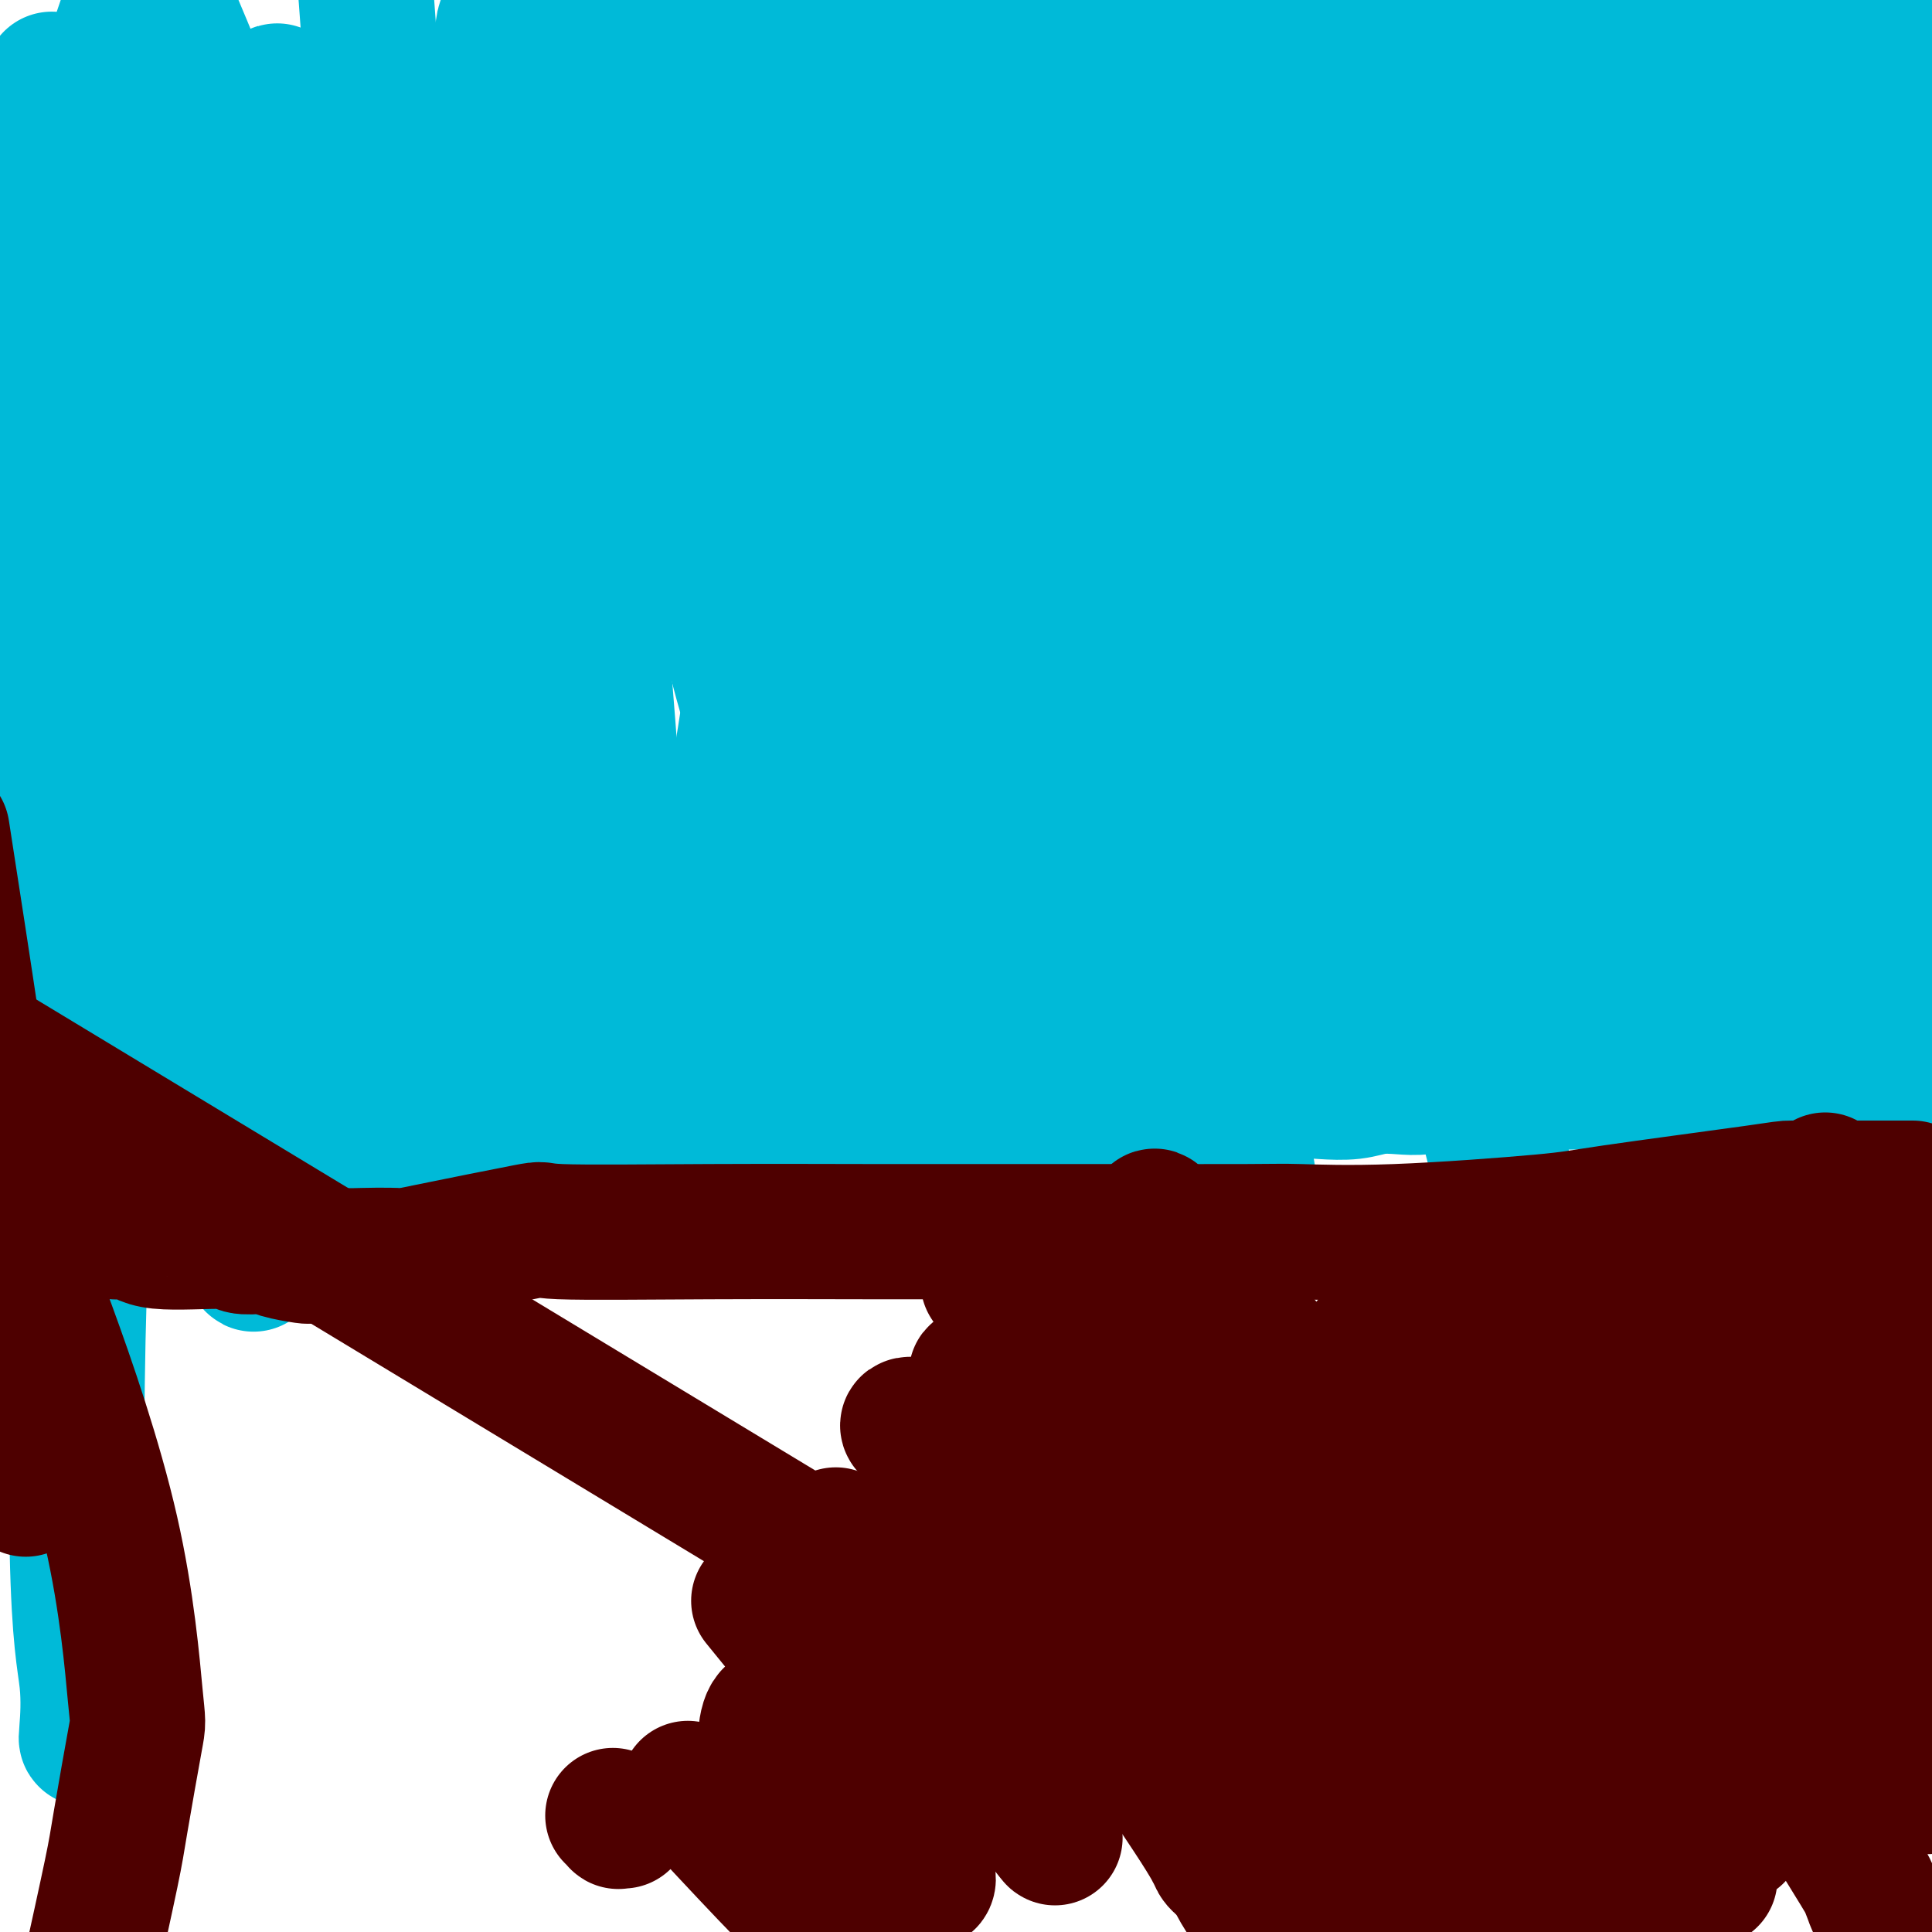 <svg viewBox='0 0 400 400' version='1.1' xmlns='http://www.w3.org/2000/svg' xmlns:xlink='http://www.w3.org/1999/xlink'><g fill='none' stroke='#4E0000' stroke-width='6' stroke-linecap='round' stroke-linejoin='round'><path d='M407,221c-0.408,0.000 -0.817,0.000 -1,0c-0.183,-0.000 -0.142,-0.000 0,0c0.142,0.000 0.385,0.001 0,0c-0.385,-0.001 -1.398,-0.004 -2,0c-0.602,0.004 -0.793,0.014 -1,0c-0.207,-0.014 -0.430,-0.053 -1,0c-0.570,0.053 -1.487,0.196 -2,0c-0.513,-0.196 -0.623,-0.733 -1,-1c-0.377,-0.267 -1.021,-0.264 -2,0c-0.979,0.264 -2.293,0.788 -3,1c-0.707,0.212 -0.807,0.113 -1,0c-0.193,-0.113 -0.478,-0.241 -1,0c-0.522,0.241 -1.279,0.849 -2,1c-0.721,0.151 -1.404,-0.155 -2,0c-0.596,0.155 -1.103,0.773 -2,1c-0.897,0.227 -2.185,0.065 -3,0c-0.815,-0.065 -1.159,-0.033 -2,0c-0.841,0.033 -2.180,0.065 -3,0c-0.820,-0.065 -1.123,-0.228 -2,0c-0.877,0.228 -2.329,0.846 -3,1c-0.671,0.154 -0.562,-0.155 -1,0c-0.438,0.155 -1.423,0.774 -2,1c-0.577,0.226 -0.747,0.061 -1,0c-0.253,-0.061 -0.588,-0.016 -1,0c-0.412,0.016 -0.899,0.004 -1,0c-0.101,-0.004 0.184,-0.000 0,0c-0.184,0.000 -0.836,-0.003 -1,0c-0.164,0.003 0.160,0.012 0,0c-0.160,-0.012 -0.806,-0.044 -1,0c-0.194,0.044 0.063,0.166 0,0c-0.063,-0.166 -0.447,-0.619 -1,-1c-0.553,-0.381 -1.277,-0.691 -2,-1'/><path d='M362,223c-7.076,0.311 -2.266,0.087 -1,0c1.266,-0.087 -1.012,-0.038 -2,0c-0.988,0.038 -0.688,0.067 -1,0c-0.312,-0.067 -1.237,-0.228 -2,0c-0.763,0.228 -1.363,0.845 -2,1c-0.637,0.155 -1.312,-0.151 -2,0c-0.688,0.151 -1.390,0.758 -2,1c-0.610,0.242 -1.129,0.117 -2,0c-0.871,-0.117 -2.094,-0.228 -3,0c-0.906,0.228 -1.495,0.793 -2,1c-0.505,0.207 -0.926,0.055 -1,0c-0.074,-0.055 0.200,-0.014 0,0c-0.200,0.014 -0.875,0.001 -1,0c-0.125,-0.001 0.300,0.011 1,0c0.700,-0.011 1.676,-0.045 2,0c0.324,0.045 -0.004,0.171 1,0c1.004,-0.171 3.340,-0.637 5,-1c1.660,-0.363 2.643,-0.622 4,-1c1.357,-0.378 3.089,-0.875 5,-1c1.911,-0.125 4.001,0.122 6,0c1.999,-0.122 3.907,-0.614 6,-1c2.093,-0.386 4.373,-0.667 6,-1c1.627,-0.333 2.603,-0.720 5,-1c2.397,-0.280 6.217,-0.453 9,-1c2.783,-0.547 4.529,-1.466 6,-2c1.471,-0.534 2.665,-0.682 4,-1c1.335,-0.318 2.810,-0.805 4,-1c1.190,-0.195 2.095,-0.097 3,0'/><path d='M408,215c10.439,-1.705 3.537,-0.468 1,0c-2.537,0.468 -0.710,0.169 0,0c0.710,-0.169 0.301,-0.206 0,0c-0.301,0.206 -0.495,0.655 -1,1c-0.505,0.345 -1.321,0.587 -2,1c-0.679,0.413 -1.221,0.996 -3,2c-1.779,1.004 -4.794,2.430 -6,3c-1.206,0.570 -0.603,0.285 0,0'/></g>
<g fill='none' stroke='#00BAD8' stroke-width='28' stroke-linecap='round' stroke-linejoin='round'><path d='M394,218c-0.030,0.225 -0.060,0.450 0,1c0.060,0.550 0.208,1.424 0,2c-0.208,0.576 -0.774,0.853 -1,1c-0.226,0.147 -0.112,0.165 0,1c0.112,0.835 0.222,2.486 0,3c-0.222,0.514 -0.778,-0.111 -1,0c-0.222,0.111 -0.112,0.958 0,1c0.112,0.042 0.226,-0.721 0,-1c-0.226,-0.279 -0.793,-0.075 -1,0c-0.207,0.075 -0.056,0.020 0,0c0.056,-0.020 0.016,-0.006 0,0c-0.016,0.006 -0.008,0.003 0,0'/><path d='M401,217c0.484,0.062 0.968,0.123 1,0c0.032,-0.123 -0.387,-0.432 -1,0c-0.613,0.432 -1.420,1.603 -2,2c-0.580,0.397 -0.932,0.019 -1,0c-0.068,-0.019 0.147,0.321 0,1c-0.147,0.679 -0.657,1.699 -1,2c-0.343,0.301 -0.519,-0.115 -1,0c-0.481,0.115 -1.268,0.763 -2,1c-0.732,0.237 -1.409,0.064 -2,0c-0.591,-0.064 -1.097,-0.017 -2,0c-0.903,0.017 -2.205,0.005 -3,0c-0.795,-0.005 -1.084,-0.001 -2,0c-0.916,0.001 -2.460,0.000 -4,0c-1.540,-0.000 -3.077,0.000 -4,0c-0.923,-0.000 -1.234,-0.001 -2,0c-0.766,0.001 -1.989,0.004 -3,0c-1.011,-0.004 -1.810,-0.015 -3,0c-1.190,0.015 -2.772,0.057 -4,0c-1.228,-0.057 -2.103,-0.211 -3,0c-0.897,0.211 -1.817,0.789 -3,1c-1.183,0.211 -2.628,0.057 -4,0c-1.372,-0.057 -2.670,-0.015 -4,0c-1.330,0.015 -2.690,0.004 -4,0c-1.310,-0.004 -2.569,-0.001 -4,0c-1.431,0.001 -3.032,0.000 -5,0c-1.968,-0.000 -4.301,-0.000 -6,0c-1.699,0.000 -2.765,0.000 -4,0c-1.235,-0.000 -2.640,-0.000 -4,0c-1.360,0.000 -2.674,0.000 -4,0c-1.326,-0.000 -2.663,-0.000 -4,0'/><path d='M316,224c-13.012,0.150 -6.541,0.026 -5,0c1.541,-0.026 -1.847,0.044 -4,0c-2.153,-0.044 -3.070,-0.204 -5,0c-1.930,0.204 -4.872,0.773 -7,1c-2.128,0.227 -3.440,0.112 -5,0c-1.560,-0.112 -3.367,-0.222 -5,0c-1.633,0.222 -3.093,0.777 -5,1c-1.907,0.223 -4.263,0.115 -6,0c-1.737,-0.115 -2.857,-0.237 -5,0c-2.143,0.237 -5.311,0.833 -7,1c-1.689,0.167 -1.901,-0.095 -3,0c-1.099,0.095 -3.084,0.546 -5,1c-1.916,0.454 -3.761,0.909 -6,1c-2.239,0.091 -4.872,-0.183 -7,0c-2.128,0.183 -3.753,0.824 -7,1c-3.247,0.176 -8.118,-0.112 -10,0c-1.882,0.112 -0.774,0.626 -3,1c-2.226,0.374 -7.784,0.609 -11,1c-3.216,0.391 -4.089,0.940 -6,1c-1.911,0.060 -4.861,-0.368 -7,0c-2.139,0.368 -3.468,1.534 -4,2c-0.532,0.466 -0.266,0.233 0,0'/><path d='M209,221c-0.311,0.003 -0.622,0.007 -1,0c-0.378,-0.007 -0.822,-0.024 -1,0c-0.178,0.024 -0.089,0.090 0,0c0.089,-0.090 0.178,-0.335 -1,0c-1.178,0.335 -3.624,1.251 -5,2c-1.376,0.749 -1.684,1.332 -5,2c-3.316,0.668 -9.642,1.422 -13,2c-3.358,0.578 -3.747,0.981 -8,2c-4.253,1.019 -12.368,2.654 -20,4c-7.632,1.346 -14.781,2.402 -18,3c-3.219,0.598 -2.509,0.738 -6,1c-3.491,0.262 -11.183,0.644 -15,1c-3.817,0.356 -3.759,0.684 -7,1c-3.241,0.316 -9.783,0.621 -13,1c-3.217,0.379 -3.111,0.834 -5,1c-1.889,0.166 -5.775,0.045 -9,0c-3.225,-0.045 -5.789,-0.012 -7,0c-1.211,0.012 -1.067,0.003 -2,0c-0.933,-0.003 -2.942,-0.001 -4,0c-1.058,0.001 -1.166,-0.001 -2,0c-0.834,0.001 -2.394,0.004 -3,0c-0.606,-0.004 -0.256,-0.015 0,0c0.256,0.015 0.419,0.056 0,0c-0.419,-0.056 -1.421,-0.207 -2,0c-0.579,0.207 -0.737,0.774 -2,1c-1.263,0.226 -3.632,0.113 -6,0'/><path d='M54,242c-12.654,0.708 -5.788,-0.020 -4,0c1.788,0.020 -1.500,0.790 -3,1c-1.500,0.210 -1.210,-0.140 -1,0c0.210,0.140 0.340,0.769 0,1c-0.340,0.231 -1.149,0.063 -2,0c-0.851,-0.063 -1.745,-0.023 -2,0c-0.255,0.023 0.129,0.027 0,0c-0.129,-0.027 -0.770,-0.086 -1,0c-0.230,0.086 -0.050,0.317 0,0c0.050,-0.317 -0.031,-1.183 0,-1c0.031,0.183 0.172,1.414 -2,-1c-2.172,-2.414 -6.659,-8.472 -9,-11c-2.341,-2.528 -2.537,-1.527 -5,-6c-2.463,-4.473 -7.195,-14.421 -10,-20c-2.805,-5.579 -3.684,-6.790 -4,-7c-0.316,-0.210 -0.071,0.581 0,0c0.071,-0.581 -0.034,-2.536 0,-3c0.034,-0.464 0.205,0.561 0,0c-0.205,-0.561 -0.786,-2.708 -1,-5c-0.214,-2.292 -0.061,-4.727 0,-6c0.061,-1.273 0.030,-1.382 0,-2c-0.030,-0.618 -0.061,-1.743 0,-2c0.061,-0.257 0.212,0.354 0,-1c-0.212,-1.354 -0.788,-4.672 -1,-7c-0.212,-2.328 -0.061,-3.665 0,-5c0.061,-1.335 0.030,-2.667 0,-4'/><path d='M9,163c-0.369,-5.643 -0.292,-2.250 0,-1c0.292,1.250 0.798,0.357 1,0c0.202,-0.357 0.101,-0.179 0,0'/><path d='M16,309c1.689,9.047 3.378,18.095 4,27c0.622,8.905 0.177,17.668 0,21c-0.177,3.332 -0.086,1.232 0,1c0.086,-0.232 0.169,1.403 0,2c-0.169,0.597 -0.589,0.158 -1,0c-0.411,-0.158 -0.814,-0.033 -1,0c-0.186,0.033 -0.157,-0.025 0,-2c0.157,-1.975 0.441,-5.867 0,-10c-0.441,-4.133 -1.609,-8.508 -2,-27c-0.391,-18.492 -0.007,-51.101 1,-67c1.007,-15.899 2.637,-15.089 4,-23c1.363,-7.911 2.460,-24.545 3,-31c0.540,-6.455 0.523,-2.731 1,-5c0.477,-2.269 1.448,-10.531 2,-15c0.552,-4.469 0.684,-5.145 1,-7c0.316,-1.855 0.817,-4.889 1,-6c0.183,-1.111 0.049,-0.299 0,0c-0.049,0.299 -0.014,0.085 0,0c0.014,-0.085 0.007,-0.043 0,0'/><path d='M2,143c-0.311,2.622 -0.622,5.244 0,0c0.622,-5.244 2.178,-18.356 3,-34c0.822,-15.644 0.911,-33.822 1,-52'/><path d='M24,86c-0.588,-0.843 -1.176,-1.686 -3,-10c-1.824,-8.314 -4.885,-24.099 -6,-31c-1.115,-6.901 -0.285,-4.916 0,-5c0.285,-0.084 0.023,-2.235 0,-4c-0.023,-1.765 0.191,-3.145 1,-5c0.809,-1.855 2.211,-4.187 3,-5c0.789,-0.813 0.964,-0.108 1,0c0.036,0.108 -0.068,-0.380 0,-1c0.068,-0.620 0.307,-1.372 0,-1c-0.307,0.372 -1.160,1.869 0,-2c1.160,-3.869 4.331,-13.106 6,-18c1.669,-4.894 1.834,-5.447 2,-6'/><path d='M29,0c-0.017,-0.800 -0.034,-1.600 0,0c0.034,1.600 0.120,5.599 0,9c-0.120,3.401 -0.445,6.206 0,15c0.445,8.794 1.660,23.579 4,42c2.340,18.421 5.804,40.477 8,51c2.196,10.523 3.126,9.514 5,19c1.874,9.486 4.694,29.469 6,39c1.306,9.531 1.097,8.610 1,10c-0.097,1.390 -0.084,5.089 0,7c0.084,1.911 0.237,2.033 0,2c-0.237,-0.033 -0.866,-0.221 -1,0c-0.134,0.221 0.226,0.851 0,0c-0.226,-0.851 -1.036,-3.184 -1,-3c0.036,0.184 0.920,2.883 -2,-9c-2.920,-11.883 -9.645,-38.349 -15,-60c-5.355,-21.651 -9.341,-38.487 -11,-47c-1.659,-8.513 -0.991,-8.704 -2,-14c-1.009,-5.296 -3.696,-15.695 -5,-20c-1.304,-4.305 -1.225,-2.514 -2,-6c-0.775,-3.486 -2.404,-12.250 -3,-16c-0.596,-3.750 -0.159,-2.487 0,-2c0.159,0.487 0.042,0.199 0,0c-0.042,-0.199 -0.008,-0.309 0,0c0.008,0.309 -0.010,1.035 0,2c0.010,0.965 0.049,2.167 0,2c-0.049,-0.167 -0.185,-1.705 1,11c1.185,12.705 3.691,39.652 5,56c1.309,16.348 1.423,22.096 3,37c1.577,14.904 4.619,38.964 6,51c1.381,12.036 1.103,12.048 1,16c-0.103,3.952 -0.029,11.843 0,15c0.029,3.157 0.015,1.578 0,0'/><path d='M27,207c2.476,29.072 0.667,7.750 0,0c-0.667,-7.750 -0.193,-1.930 0,0c0.193,1.930 0.104,-0.029 0,-2c-0.104,-1.971 -0.223,-3.954 1,-9c1.223,-5.046 3.788,-13.155 8,-35c4.212,-21.845 10.071,-57.426 13,-78c2.929,-20.574 2.929,-26.142 4,-35c1.071,-8.858 3.212,-21.006 4,-26c0.788,-4.994 0.224,-2.836 0,-2c-0.224,0.836 -0.106,0.348 0,1c0.106,0.652 0.201,2.443 0,1c-0.201,-1.443 -0.698,-6.120 -2,5c-1.302,11.120 -3.408,38.036 -4,56c-0.592,17.964 0.329,26.976 0,48c-0.329,21.024 -1.908,54.060 -2,71c-0.092,16.940 1.301,17.784 2,26c0.699,8.216 0.702,23.805 1,30c0.298,6.195 0.890,2.997 1,2c0.110,-0.997 -0.262,0.209 0,0c0.262,-0.209 1.159,-1.831 1,-1c-0.159,0.831 -1.372,4.116 0,-8c1.372,-12.116 5.331,-39.634 6,-66c0.669,-26.366 -1.950,-51.579 -3,-63c-1.050,-11.421 -0.529,-9.051 -2,-21c-1.471,-11.949 -4.935,-38.217 -6,-51c-1.065,-12.783 0.267,-12.081 -3,-21c-3.267,-8.919 -11.134,-27.460 -19,-46'/><path d='M34,36c-0.780,-7.359 -1.561,-14.718 0,0c1.561,14.718 5.462,51.511 9,79c3.538,27.489 6.712,45.672 8,56c1.288,10.328 0.689,12.800 1,16c0.311,3.200 1.531,7.126 2,10c0.469,2.874 0.187,4.695 0,6c-0.187,1.305 -0.278,2.093 0,1c0.278,-1.093 0.926,-4.067 0,-2c-0.926,2.067 -3.426,9.174 1,-5c4.426,-14.174 15.777,-49.628 22,-69c6.223,-19.372 7.318,-22.661 11,-37c3.682,-14.339 9.953,-39.727 13,-56c3.047,-16.273 2.872,-23.430 3,-27c0.128,-3.570 0.559,-3.554 1,-4c0.441,-0.446 0.890,-1.354 1,-2c0.110,-0.646 -0.121,-1.031 0,1c0.121,2.031 0.594,6.479 0,8c-0.594,1.521 -2.254,0.114 0,23c2.254,22.886 8.422,70.064 11,93c2.578,22.936 1.567,21.629 3,37c1.433,15.371 5.309,47.420 7,64c1.691,16.580 1.195,17.692 1,17c-0.195,-0.692 -0.091,-3.186 0,-1c0.091,2.186 0.169,9.053 0,-3c-0.169,-12.053 -0.584,-43.027 -1,-74'/><path d='M127,167c-1.702,-29.393 -5.458,-63.875 -8,-83c-2.542,-19.125 -3.869,-22.893 -6,-35c-2.131,-12.107 -5.065,-32.554 -8,-53'/><path d='M93,78c-0.295,-7.484 -0.591,-14.968 0,0c0.591,14.968 2.068,52.389 3,70c0.932,17.611 1.317,15.413 2,24c0.683,8.587 1.663,27.958 2,36c0.337,8.042 0.029,4.753 0,4c-0.029,-0.753 0.219,1.029 0,1c-0.219,-0.029 -0.904,-1.869 0,1c0.904,2.869 3.399,10.446 -1,-3c-4.399,-13.446 -15.690,-47.915 -22,-68c-6.310,-20.085 -7.638,-25.786 -10,-42c-2.362,-16.214 -5.757,-42.940 -7,-55c-1.243,-12.060 -0.335,-9.452 0,-9c0.335,0.452 0.097,-1.251 0,-2c-0.097,-0.749 -0.051,-0.544 0,0c0.051,0.544 0.109,1.428 0,1c-0.109,-0.428 -0.386,-2.167 0,3c0.386,5.167 1.434,17.239 4,40c2.566,22.761 6.649,56.210 9,75c2.351,18.790 2.970,22.921 4,30c1.030,7.079 2.472,17.106 3,21c0.528,3.894 0.141,1.656 0,1c-0.141,-0.656 -0.038,0.269 0,1c0.038,0.731 0.010,1.268 0,0c-0.010,-1.268 -0.003,-4.340 0,-2c0.003,2.340 0.001,10.091 0,-3c-0.001,-13.091 -0.000,-47.026 0,-70c0.000,-22.974 0.000,-34.987 0,-47'/><path d='M80,85c-0.578,-32.800 -2.022,-54.800 -3,-69c-0.978,-14.200 -1.489,-20.600 -2,-27'/><path d='M90,73c-1.533,-7.434 -3.066,-14.868 0,0c3.066,14.868 10.731,52.038 15,72c4.269,19.962 5.143,22.716 6,28c0.857,5.284 1.698,13.098 2,16c0.302,2.902 0.067,0.893 0,1c-0.067,0.107 0.035,2.330 0,-1c-0.035,-3.330 -0.208,-12.212 0,-22c0.208,-9.788 0.798,-20.482 -2,-40c-2.798,-19.518 -8.984,-47.860 -14,-67c-5.016,-19.140 -8.860,-29.076 -11,-34c-2.140,-4.924 -2.574,-4.834 -3,-5c-0.426,-0.166 -0.845,-0.586 -1,-1c-0.155,-0.414 -0.048,-0.820 0,-1c0.048,-0.180 0.036,-0.132 0,0c-0.036,0.132 -0.095,0.349 0,1c0.095,0.651 0.344,1.736 0,1c-0.344,-0.736 -1.281,-3.292 0,1c1.281,4.292 4.778,15.433 8,26c3.222,10.567 6.167,20.562 14,44c7.833,23.438 20.554,60.320 27,80c6.446,19.680 6.619,22.157 8,28c1.381,5.843 3.972,15.052 5,18c1.028,2.948 0.494,-0.365 0,0c-0.494,0.365 -0.947,4.407 0,-2c0.947,-6.407 3.293,-23.263 6,-39c2.707,-15.737 5.773,-30.353 8,-55c2.227,-24.647 3.613,-59.323 5,-94'/><path d='M163,28c0.833,-26.833 0.417,-46.917 0,-67'/><path d='M167,13c-0.346,-3.427 -0.691,-6.854 0,0c0.691,6.854 2.420,23.991 5,48c2.580,24.009 6.012,54.892 8,72c1.988,17.108 2.531,20.441 3,25c0.469,4.559 0.865,10.343 1,13c0.135,2.657 0.010,2.187 0,2c-0.010,-0.187 0.096,-0.089 0,-1c-0.096,-0.911 -0.393,-2.830 0,0c0.393,2.830 1.476,10.408 0,-4c-1.476,-14.408 -5.513,-50.802 -8,-72c-2.487,-21.198 -3.425,-27.199 -10,-46c-6.575,-18.801 -18.788,-50.400 -31,-82'/><path d='M122,59c-2.112,-4.062 -4.224,-8.124 0,0c4.224,8.124 14.784,28.433 21,45c6.216,16.567 8.087,29.390 12,42c3.913,12.610 9.869,25.005 15,38c5.131,12.995 9.436,26.590 11,32c1.564,5.410 0.387,2.636 0,2c-0.387,-0.636 0.015,0.866 0,0c-0.015,-0.866 -0.449,-4.099 0,-2c0.449,2.099 1.780,9.531 0,-5c-1.780,-14.531 -6.670,-51.025 -9,-71c-2.330,-19.975 -2.098,-23.430 -6,-41c-3.902,-17.570 -11.936,-49.255 -16,-64c-4.064,-14.745 -4.158,-12.551 -5,-15c-0.842,-2.449 -2.433,-9.542 -3,-12c-0.567,-2.458 -0.110,-0.280 0,0c0.110,0.280 -0.127,-1.339 0,0c0.127,1.339 0.617,5.635 0,5c-0.617,-0.635 -2.341,-6.202 0,7c2.341,13.202 8.746,45.174 12,63c3.254,17.826 3.359,21.506 6,35c2.641,13.494 7.820,36.803 10,47c2.180,10.197 1.361,7.284 1,6c-0.361,-1.284 -0.262,-0.938 0,0c0.262,0.938 0.689,2.467 0,-2c-0.689,-4.467 -2.494,-14.929 -9,-37c-6.506,-22.071 -17.713,-55.750 -24,-75c-6.287,-19.250 -7.653,-24.071 -14,-36c-6.347,-11.929 -17.673,-30.964 -29,-50'/><path d='M145,112c-2.095,-6.543 -4.190,-13.087 0,0c4.190,13.087 14.666,45.804 19,60c4.334,14.196 2.528,9.872 2,8c-0.528,-1.872 0.223,-1.291 1,1c0.777,2.291 1.581,6.292 0,-2c-1.581,-8.292 -5.545,-28.877 -9,-44c-3.455,-15.123 -6.400,-24.786 -11,-44c-4.600,-19.214 -10.854,-47.981 -15,-62c-4.146,-14.019 -6.185,-13.291 -8,-16c-1.815,-2.709 -3.408,-8.854 -5,-15'/><path d='M119,0c0.014,-0.389 0.028,-0.778 0,0c-0.028,0.778 -0.099,2.722 0,3c0.099,0.278 0.369,-1.109 6,13c5.631,14.109 16.624,43.713 25,65c8.376,21.287 14.137,34.258 20,51c5.863,16.742 11.830,37.255 14,45c2.170,7.745 0.543,2.724 0,1c-0.543,-1.724 -0.002,-0.150 0,-1c0.002,-0.850 -0.535,-4.126 0,-5c0.535,-0.874 2.144,0.652 -2,-18c-4.144,-18.652 -14.039,-57.483 -20,-79c-5.961,-21.517 -7.989,-25.719 -14,-40c-6.011,-14.281 -16.006,-38.640 -26,-63'/><path d='M139,30c-5.064,-13.840 -10.128,-27.681 0,0c10.128,27.681 35.449,96.882 50,136c14.551,39.118 18.332,48.153 20,52c1.668,3.847 1.223,2.508 1,2c-0.223,-0.508 -0.225,-0.184 0,0c0.225,0.184 0.676,0.228 1,0c0.324,-0.228 0.520,-0.730 0,-4c-0.520,-3.270 -1.758,-9.310 -3,-33c-1.242,-23.690 -2.488,-65.032 -4,-87c-1.512,-21.968 -3.289,-24.562 -7,-39c-3.711,-14.438 -9.355,-40.719 -15,-67'/><path d='M169,3c-0.931,-3.045 -1.862,-6.089 0,0c1.862,6.089 6.517,21.312 13,42c6.483,20.688 14.795,46.843 20,62c5.205,15.157 7.304,19.317 9,25c1.696,5.683 2.988,12.889 4,16c1.012,3.111 1.743,2.128 2,2c0.257,-0.128 0.041,0.600 0,1c-0.041,0.400 0.092,0.472 0,-1c-0.092,-1.472 -0.409,-4.488 0,-3c0.409,1.488 1.543,7.481 -2,-16c-3.543,-23.481 -11.761,-76.437 -15,-100c-3.239,-23.563 -1.497,-17.732 -4,-27c-2.503,-9.268 -9.252,-33.634 -16,-58'/><path d='M237,109c-2.287,-6.557 -4.574,-13.115 0,0c4.574,13.115 16.011,45.902 21,60c4.989,14.098 3.532,9.507 3,8c-0.532,-1.507 -0.137,0.071 0,1c0.137,0.929 0.017,1.209 0,1c-0.017,-0.209 0.069,-0.906 0,-2c-0.069,-1.094 -0.295,-2.586 0,-1c0.295,1.586 1.110,6.250 0,-5c-1.110,-11.250 -4.145,-38.413 -9,-67c-4.855,-28.587 -11.530,-58.596 -17,-77c-5.470,-18.404 -9.735,-25.202 -14,-32'/><path d='M232,81c-1.156,-5.307 -2.312,-10.613 0,0c2.312,10.613 8.092,37.146 11,54c2.908,16.854 2.944,24.028 3,27c0.056,2.972 0.132,1.744 0,1c-0.132,-0.744 -0.473,-1.002 0,1c0.473,2.002 1.760,6.263 0,-1c-1.760,-7.263 -6.567,-26.051 -11,-40c-4.433,-13.949 -8.492,-23.058 -16,-43c-7.508,-19.942 -18.464,-50.717 -25,-65c-6.536,-14.283 -8.651,-12.075 -10,-12c-1.349,0.075 -1.931,-1.984 -2,-2c-0.069,-0.016 0.374,2.010 0,1c-0.374,-1.010 -1.564,-5.057 0,2c1.564,7.057 5.881,25.217 9,40c3.119,14.783 5.041,26.188 11,48c5.959,21.812 15.954,54.033 21,71c5.046,16.967 5.141,18.682 6,22c0.859,3.318 2.482,8.239 3,10c0.518,1.761 -0.067,0.361 0,0c0.067,-0.361 0.788,0.318 1,0c0.212,-0.318 -0.083,-1.632 0,0c0.083,1.632 0.545,6.208 0,-2c-0.545,-8.208 -2.096,-29.202 -3,-43c-0.904,-13.798 -1.160,-20.399 -4,-36c-2.840,-15.601 -8.265,-40.200 -11,-52c-2.735,-11.800 -2.782,-10.800 -3,-11c-0.218,-0.200 -0.609,-1.600 -1,-3'/><path d='M211,48c-2.230,-9.133 -0.306,1.034 0,3c0.306,1.966 -1.008,-4.271 0,2c1.008,6.271 4.336,25.048 6,37c1.664,11.952 1.663,17.080 5,34c3.337,16.920 10.013,45.634 13,59c2.987,13.366 2.285,11.385 2,11c-0.285,-0.385 -0.152,0.828 0,1c0.152,0.172 0.322,-0.696 0,0c-0.322,0.696 -1.136,2.957 0,-1c1.136,-3.957 4.222,-14.133 3,-39c-1.222,-24.867 -6.752,-64.426 -10,-87c-3.248,-22.574 -4.214,-28.164 -7,-39c-2.786,-10.836 -7.393,-26.918 -12,-43'/><path d='M219,30c-3.986,-20.926 -7.972,-41.851 0,0c7.972,41.851 27.900,146.479 36,193c8.100,46.521 4.370,34.935 3,31c-1.370,-3.935 -0.381,-0.220 0,1c0.381,1.220 0.154,-0.057 0,-1c-0.154,-0.943 -0.234,-1.553 0,-2c0.234,-0.447 0.781,-0.730 -2,-23c-2.781,-22.270 -8.890,-66.526 -15,-102c-6.110,-35.474 -12.222,-62.166 -17,-80c-4.778,-17.834 -8.222,-26.810 -13,-39c-4.778,-12.190 -10.889,-27.595 -17,-43'/><path d='M215,60c-3.323,-11.308 -6.646,-22.617 0,0c6.646,22.617 23.263,79.159 31,104c7.737,24.841 6.596,17.982 7,18c0.404,0.018 2.353,6.913 3,10c0.647,3.087 -0.009,2.366 0,1c0.009,-1.366 0.682,-3.376 1,-1c0.318,2.376 0.281,9.137 0,-7c-0.281,-16.137 -0.807,-55.171 -2,-77c-1.193,-21.829 -3.052,-26.454 -7,-43c-3.948,-16.546 -9.985,-45.013 -13,-59c-3.015,-13.987 -3.007,-13.493 -3,-13'/><path d='M245,35c-3.146,-8.546 -6.292,-17.091 0,0c6.292,17.091 22.021,59.819 33,93c10.979,33.181 17.209,56.814 20,69c2.791,12.186 2.142,12.923 2,14c-0.142,1.077 0.221,2.493 0,2c-0.221,-0.493 -1.028,-2.896 0,0c1.028,2.896 3.892,11.091 0,-6c-3.892,-17.091 -14.538,-59.468 -21,-84c-6.462,-24.532 -8.740,-31.220 -15,-51c-6.260,-19.780 -16.503,-52.651 -23,-71c-6.497,-18.349 -9.249,-22.174 -12,-26'/><path d='M276,118c-2.384,-8.368 -4.768,-16.736 0,0c4.768,16.736 16.689,58.576 24,85c7.311,26.424 10.012,37.432 11,42c0.988,4.568 0.261,2.696 0,2c-0.261,-0.696 -0.057,-0.217 0,-1c0.057,-0.783 -0.032,-2.830 0,-4c0.032,-1.170 0.187,-1.463 -3,-24c-3.187,-22.537 -9.715,-67.318 -13,-91c-3.285,-23.682 -3.326,-26.266 -7,-41c-3.674,-14.734 -10.980,-41.616 -15,-56c-4.020,-14.384 -4.755,-16.268 -5,-17c-0.245,-0.732 -0.002,-0.313 0,0c0.002,0.313 -0.237,0.520 0,2c0.237,1.480 0.950,4.232 2,9c1.050,4.768 2.435,11.553 9,33c6.565,21.447 18.308,57.558 25,82c6.692,24.442 8.333,37.217 9,43c0.667,5.783 0.358,4.573 0,3c-0.358,-1.573 -0.767,-3.511 0,-1c0.767,2.511 2.711,9.471 0,-4c-2.711,-13.471 -10.077,-47.374 -15,-68c-4.923,-20.626 -7.402,-27.976 -12,-46c-4.598,-18.024 -11.314,-46.721 -16,-64c-4.686,-17.279 -7.343,-23.139 -10,-29'/><path d='M271,1c-1.797,-4.675 -3.595,-9.350 0,0c3.595,9.350 12.581,32.726 29,77c16.419,44.274 40.271,109.446 49,133c8.729,23.554 2.334,5.490 0,-1c-2.334,-6.490 -0.606,-1.405 0,-2c0.606,-0.595 0.089,-6.868 -1,-11c-1.089,-4.132 -2.750,-6.121 -7,-25c-4.250,-18.879 -11.088,-54.648 -15,-72c-3.912,-17.352 -4.900,-16.287 -11,-31c-6.100,-14.713 -17.314,-45.204 -23,-61c-5.686,-15.796 -5.843,-16.898 -6,-18'/><path d='M291,11c-2.420,-5.989 -4.840,-11.978 0,0c4.840,11.978 16.942,41.922 29,77c12.058,35.078 24.074,75.290 29,92c4.926,16.710 2.761,9.919 2,8c-0.761,-1.919 -0.120,1.035 0,1c0.120,-0.035 -0.283,-3.058 0,-2c0.283,1.058 1.253,6.198 -1,-2c-2.253,-8.198 -7.728,-29.733 -12,-45c-4.272,-15.267 -7.343,-24.264 -13,-44c-5.657,-19.736 -13.902,-50.210 -20,-71c-6.098,-20.790 -10.049,-31.895 -14,-43'/><path d='M304,24c-2.174,-5.963 -4.348,-11.926 0,0c4.348,11.926 15.217,41.740 24,73c8.783,31.260 15.481,63.964 18,77c2.519,13.036 0.859,6.403 0,3c-0.859,-3.403 -0.918,-3.575 0,-1c0.918,2.575 2.812,7.897 0,-4c-2.812,-11.897 -10.331,-41.014 -15,-58c-4.669,-16.986 -6.488,-21.842 -12,-38c-5.512,-16.158 -14.718,-43.616 -23,-65c-8.282,-21.384 -15.641,-36.692 -23,-52'/><path d='M313,85c-2.527,-6.758 -5.055,-13.517 0,0c5.055,13.517 17.692,47.308 25,69c7.308,21.692 9.287,31.285 10,35c0.713,3.715 0.161,1.554 0,1c-0.161,-0.554 0.069,0.501 0,-1c-0.069,-1.501 -0.436,-5.557 0,-3c0.436,2.557 1.675,11.727 0,-2c-1.675,-13.727 -6.263,-50.349 -9,-71c-2.737,-20.651 -3.621,-25.329 -8,-43c-4.379,-17.671 -12.251,-48.335 -16,-66c-3.749,-17.665 -3.374,-22.333 -3,-27'/><path d='M317,-1c0.134,0.508 0.267,1.016 0,0c-0.267,-1.016 -0.935,-3.557 13,37c13.935,40.557 42.473,124.210 54,161c11.527,36.790 6.042,26.716 4,23c-2.042,-3.716 -0.642,-1.074 0,0c0.642,1.074 0.526,0.582 0,-2c-0.526,-2.582 -1.463,-7.252 -2,-11c-0.537,-3.748 -0.674,-6.573 -7,-29c-6.326,-22.427 -18.840,-64.455 -25,-86c-6.160,-21.545 -5.966,-22.608 -10,-37c-4.034,-14.392 -12.295,-42.112 -16,-55c-3.705,-12.888 -2.852,-10.944 -2,-9'/><path d='M349,88c-0.777,-2.477 -1.554,-4.954 0,0c1.554,4.954 5.440,17.340 11,35c5.560,17.660 12.796,40.596 16,50c3.204,9.404 2.376,5.278 2,4c-0.376,-1.278 -0.301,0.293 0,1c0.301,0.707 0.829,0.550 1,0c0.171,-0.550 -0.014,-1.494 0,-1c0.014,0.494 0.229,2.426 0,-3c-0.229,-5.426 -0.901,-18.211 -2,-29c-1.099,-10.789 -2.624,-19.583 -6,-39c-3.376,-19.417 -8.601,-49.459 -12,-67c-3.399,-17.541 -4.971,-22.583 -6,-28c-1.029,-5.417 -1.514,-11.208 -2,-17'/><path d='M356,1c0.258,-0.055 0.517,-0.110 0,0c-0.517,0.110 -1.809,0.385 1,8c2.809,7.615 9.718,22.569 16,44c6.282,21.431 11.938,49.339 14,60c2.062,10.661 0.530,4.075 0,2c-0.530,-2.075 -0.059,0.360 0,1c0.059,0.640 -0.294,-0.513 0,-1c0.294,-0.487 1.233,-0.306 0,-14c-1.233,-13.694 -4.640,-41.264 -7,-59c-2.360,-17.736 -3.674,-25.639 -5,-34c-1.326,-8.361 -2.663,-17.181 -4,-26'/><path d='M375,11c-0.483,-4.639 -0.967,-9.278 0,0c0.967,9.278 3.384,32.474 5,44c1.616,11.526 2.432,11.382 3,15c0.568,3.618 0.888,10.997 1,14c0.112,3.003 0.015,1.628 0,1c-0.015,-0.628 0.051,-0.511 0,-2c-0.051,-1.489 -0.220,-4.585 0,-4c0.220,0.585 0.828,4.850 0,-5c-0.828,-9.850 -3.094,-33.814 -4,-50c-0.906,-16.186 -0.453,-24.593 0,-33'/><path d='M397,48c-0.583,-5.000 -1.167,-10.000 0,0c1.167,10.000 4.083,35.000 7,60'/><path d='M390,43c0.609,-4.787 1.218,-9.575 0,0c-1.218,9.575 -4.264,33.511 -6,46c-1.736,12.489 -2.164,13.529 -3,20c-0.836,6.471 -2.080,18.372 -3,25c-0.920,6.628 -1.514,7.982 -2,9c-0.486,1.018 -0.862,1.699 -1,2c-0.138,0.301 -0.037,0.222 0,0c0.037,-0.222 0.010,-0.586 0,-1c-0.010,-0.414 -0.003,-0.879 0,-1c0.003,-0.121 0.001,0.100 0,0c-0.001,-0.100 -0.000,-0.521 0,-1c0.000,-0.479 0.000,-1.014 0,-1c-0.000,0.014 -0.000,0.579 0,1c0.000,0.421 0.001,0.698 0,1c-0.001,0.302 -0.003,0.627 0,1c0.003,0.373 0.012,0.793 0,1c-0.012,0.207 -0.045,0.202 0,1c0.045,0.798 0.170,2.400 0,3c-0.170,0.600 -0.633,0.199 0,2c0.633,1.801 2.363,5.803 3,8c0.637,2.197 0.181,2.589 0,3c-0.181,0.411 -0.087,0.841 0,1c0.087,0.159 0.168,0.045 0,0c-0.168,-0.045 -0.584,-0.023 -1,0'/><path d='M377,163c0.168,2.464 -0.412,0.124 -6,0c-5.588,-0.124 -16.184,1.969 -23,3c-6.816,1.031 -9.851,1.002 -20,2c-10.149,0.998 -27.412,3.024 -39,4c-11.588,0.976 -17.503,0.902 -25,1c-7.497,0.098 -16.578,0.367 -34,1c-17.422,0.633 -43.185,1.631 -53,2c-9.815,0.369 -3.682,0.108 -2,0c1.682,-0.108 -1.086,-0.065 -1,0c0.086,0.065 3.027,0.150 1,0c-2.027,-0.150 -9.021,-0.535 3,0c12.021,0.535 43.057,1.989 64,3c20.943,1.011 31.792,1.580 55,3c23.208,1.420 58.774,3.691 78,5c19.226,1.309 22.113,1.654 25,2'/><path d='M390,191c2.183,-0.468 4.365,-0.936 0,0c-4.365,0.936 -15.279,3.276 -36,6c-20.721,2.724 -51.250,5.832 -67,8c-15.750,2.168 -16.723,3.395 -29,4c-12.277,0.605 -35.860,0.589 -56,2c-20.140,1.411 -36.836,4.250 -45,5c-8.164,0.750 -7.795,-0.587 -12,-1c-4.205,-0.413 -12.983,0.100 -19,0c-6.017,-0.100 -9.273,-0.811 -17,-2c-7.727,-1.189 -19.926,-2.854 -26,-4c-6.074,-1.146 -6.022,-1.771 -6,-2c0.022,-0.229 0.013,-0.061 0,0c-0.013,0.061 -0.032,0.017 0,0c0.032,-0.017 0.115,-0.005 0,0c-0.115,0.005 -0.429,0.003 1,0c1.429,-0.003 4.601,-0.008 5,0c0.399,0.008 -1.974,0.030 2,0c3.974,-0.030 14.296,-0.112 23,0c8.704,0.112 15.789,0.419 34,0c18.211,-0.419 47.546,-1.565 69,-2c21.454,-0.435 35.027,-0.159 42,0c6.973,0.159 7.346,0.201 18,0c10.654,-0.201 31.591,-0.646 41,-1c9.409,-0.354 7.292,-0.617 11,-1c3.708,-0.383 13.241,-0.886 17,-1c3.759,-0.114 1.743,0.162 1,0c-0.743,-0.162 -0.212,-0.760 0,-1c0.212,-0.240 0.106,-0.120 0,0'/><path d='M341,201c41.023,-0.910 11.580,-0.185 -1,0c-12.580,0.185 -8.298,-0.169 -32,1c-23.702,1.169 -75.390,3.860 -102,5c-26.610,1.140 -28.143,0.728 -49,2c-20.857,1.272 -61.038,4.227 -87,6c-25.962,1.773 -37.703,2.364 -49,3c-11.297,0.636 -22.148,1.318 -33,2'/><path d='M5,220c-2.976,-0.113 -5.952,-0.226 0,0c5.952,0.226 20.833,0.792 31,1c10.167,0.208 15.619,0.057 18,0c2.381,-0.057 1.692,-0.019 2,0c0.308,0.019 1.613,0.019 2,0c0.387,-0.019 -0.145,-0.058 1,0c1.145,0.058 3.966,0.211 6,0c2.034,-0.211 3.282,-0.787 4,-1c0.718,-0.213 0.905,-0.061 1,0c0.095,0.061 0.098,0.033 0,0c-0.098,-0.033 -0.295,-0.072 1,0c1.295,0.072 4.083,0.254 6,0c1.917,-0.254 2.963,-0.944 16,1c13.037,1.944 38.064,6.524 56,9c17.936,2.476 28.781,2.849 33,3c4.219,0.151 1.813,0.079 6,0c4.187,-0.079 14.968,-0.165 21,0c6.032,0.165 7.314,0.580 11,0c3.686,-0.580 9.775,-2.155 13,-3c3.225,-0.845 3.585,-0.958 4,-1c0.415,-0.042 0.886,-0.011 1,0c0.114,0.011 -0.128,0.003 0,0c0.128,-0.003 0.627,-0.001 1,0c0.373,0.001 0.622,0.001 1,0c0.378,-0.001 0.887,-0.002 1,0c0.113,0.002 -0.169,0.009 0,0c0.169,-0.009 0.787,-0.033 1,0c0.213,0.033 0.019,0.124 0,0c-0.019,-0.124 0.137,-0.464 1,-1c0.863,-0.536 2.431,-1.268 4,-2'/><path d='M247,226c4.736,-1.014 3.077,-0.049 3,0c-0.077,0.049 1.428,-0.818 2,-1c0.572,-0.182 0.212,0.320 1,0c0.788,-0.320 2.724,-1.462 4,-2c1.276,-0.538 1.891,-0.473 3,-1c1.109,-0.527 2.710,-1.647 4,-2c1.290,-0.353 2.268,0.059 3,0c0.732,-0.059 1.217,-0.590 1,-1c-0.217,-0.410 -1.137,-0.700 0,-1c1.137,-0.300 4.329,-0.610 6,-1c1.671,-0.390 1.821,-0.859 2,-1c0.179,-0.141 0.389,0.045 1,0c0.611,-0.045 1.625,-0.321 3,-1c1.375,-0.679 3.111,-1.762 4,-2c0.889,-0.238 0.930,0.368 3,0c2.070,-0.368 6.169,-1.709 8,-2c1.831,-0.291 1.395,0.468 5,0c3.605,-0.468 11.250,-2.162 15,-3c3.750,-0.838 3.603,-0.820 5,-1c1.397,-0.180 4.337,-0.559 7,-1c2.663,-0.441 5.049,-0.944 6,-1c0.951,-0.056 0.468,0.336 2,0c1.532,-0.336 5.080,-1.399 8,-2c2.920,-0.601 5.211,-0.739 8,-1c2.789,-0.261 6.074,-0.644 8,-1c1.926,-0.356 2.492,-0.684 3,-1c0.508,-0.316 0.957,-0.620 2,-1c1.043,-0.380 2.679,-0.838 4,-1c1.321,-0.162 2.326,-0.030 3,0c0.674,0.030 1.016,-0.044 1,0c-0.016,0.044 -0.389,0.204 0,0c0.389,-0.204 1.540,-0.773 2,-1c0.460,-0.227 0.230,-0.114 0,0'/><path d='M374,197c14.184,-2.639 4.643,-1.236 1,-1c-3.643,0.236 -1.389,-0.693 0,-1c1.389,-0.307 1.912,0.010 2,0c0.088,-0.010 -0.259,-0.346 0,-1c0.259,-0.654 1.124,-1.625 2,-3c0.876,-1.375 1.762,-3.153 3,-5c1.238,-1.847 2.829,-3.764 5,-8c2.171,-4.236 4.922,-10.792 6,-14c1.078,-3.208 0.482,-3.067 1,-4c0.518,-0.933 2.149,-2.941 3,-6c0.851,-3.059 0.921,-7.170 1,-9c0.079,-1.830 0.165,-1.380 1,-4c0.835,-2.620 2.417,-8.310 4,-14'/><path d='M399,13c0.130,-0.252 0.259,-0.503 0,0c-0.259,0.503 -0.907,1.761 -1,3c-0.093,1.239 0.367,2.461 -1,6c-1.367,3.539 -4.562,9.396 -7,14c-2.438,4.604 -4.120,7.955 -8,18c-3.880,10.045 -9.958,26.785 -13,35c-3.042,8.215 -3.049,7.906 -3,8c0.049,0.094 0.155,0.592 0,1c-0.155,0.408 -0.571,0.727 -1,1c-0.429,0.273 -0.872,0.501 -1,0c-0.128,-0.501 0.057,-1.732 0,-3c-0.057,-1.268 -0.357,-2.572 0,-4c0.357,-1.428 1.371,-2.981 2,-9c0.629,-6.019 0.873,-16.505 1,-22c0.127,-5.495 0.137,-5.999 0,-17c-0.137,-11.001 -0.422,-32.500 0,-41c0.422,-8.500 1.549,-4.000 2,-3c0.451,1.000 0.225,-1.500 0,-4'/></g>
<g fill='none' stroke='#4E0000' stroke-width='28' stroke-linecap='round' stroke-linejoin='round'><path d='M396,246c-0.446,0.000 -0.893,0.000 -1,0c-0.107,-0.000 0.124,-0.000 0,0c-0.124,0.000 -0.605,0.000 -1,0c-0.395,-0.000 -0.706,-0.000 -1,0c-0.294,0.000 -0.572,0.000 -1,0c-0.428,-0.000 -1.007,-0.001 -3,0c-1.993,0.001 -5.401,0.002 -9,0c-3.599,-0.002 -7.391,-0.007 -9,0c-1.609,0.007 -1.036,0.026 -8,1c-6.964,0.974 -21.466,2.902 -29,4c-7.534,1.098 -8.101,1.366 -15,2c-6.899,0.634 -20.129,1.634 -30,2c-9.871,0.366 -16.384,0.098 -20,0c-3.616,-0.098 -4.334,-0.026 -11,0c-6.666,0.026 -19.280,0.007 -26,0c-6.720,-0.007 -7.546,-0.001 -13,0c-5.454,0.001 -15.537,-0.004 -22,0c-6.463,0.004 -9.305,0.015 -17,0c-7.695,-0.015 -20.243,-0.057 -33,0c-12.757,0.057 -25.722,0.211 -31,0c-5.278,-0.211 -2.867,-0.789 -7,0c-4.133,0.789 -14.809,2.943 -20,4c-5.191,1.057 -4.898,1.015 -5,1c-0.102,-0.015 -0.601,-0.004 -1,0c-0.399,0.004 -0.700,0.002 -1,0'/><path d='M82,260c-3.623,0.774 0.819,0.207 0,0c-0.819,-0.207 -6.898,-0.056 -9,0c-2.102,0.056 -0.226,0.015 0,0c0.226,-0.015 -1.197,-0.004 -2,0c-0.803,0.004 -0.986,0.001 -1,0c-0.014,-0.001 0.140,-0.000 0,0c-0.140,0.000 -0.574,0.000 -1,0c-0.426,-0.000 -0.846,-0.000 -1,0c-0.154,0.000 -0.044,0.000 0,0c0.044,-0.000 0.022,-0.000 0,0'/><path d='M68,260c-0.444,0.000 -0.888,0.000 -1,0c-0.112,-0.000 0.110,-0.000 0,0c-0.110,0.000 -0.550,0.001 -1,0c-0.450,-0.001 -0.908,-0.003 -1,0c-0.092,0.003 0.183,0.011 0,0c-0.183,-0.011 -0.823,-0.042 -1,0c-0.177,0.042 0.110,0.156 -1,0c-1.110,-0.156 -3.617,-0.582 -5,-1c-1.383,-0.418 -1.641,-0.828 -2,-1c-0.359,-0.172 -0.820,-0.106 -2,0c-1.180,0.106 -3.079,0.253 -4,0c-0.921,-0.253 -0.862,-0.905 -4,-1c-3.138,-0.095 -9.472,0.367 -13,0c-3.528,-0.367 -4.251,-1.562 -5,-2c-0.749,-0.438 -1.524,-0.119 -2,0c-0.476,0.119 -0.652,0.036 -1,0c-0.348,-0.036 -0.869,-0.027 -1,0c-0.131,0.027 0.129,0.070 0,0c-0.129,-0.070 -0.647,-0.254 -3,-1c-2.353,-0.746 -6.543,-2.055 -9,-3c-2.457,-0.945 -3.182,-1.525 -4,-2c-0.818,-0.475 -1.728,-0.845 -2,-1c-0.272,-0.155 0.093,-0.094 0,0c-0.093,0.094 -0.643,0.221 -1,0c-0.357,-0.221 -0.519,-0.790 -1,-1c-0.481,-0.210 -1.280,-0.060 -2,0c-0.720,0.060 -1.360,0.030 -2,0'/><path d='M0,247c-5.833,-1.667 -3.917,-0.833 -2,0'/><path d='M-1,249c-0.192,-0.343 -0.384,-0.686 0,0c0.384,0.686 1.346,2.400 3,6c1.654,3.600 4.002,9.085 8,20c3.998,10.915 9.646,27.259 13,42c3.354,14.741 4.415,27.878 5,34c0.585,6.122 0.693,5.229 0,9c-0.693,3.771 -2.187,12.208 -3,17c-0.813,4.792 -0.947,5.941 -2,11c-1.053,5.059 -3.027,14.030 -5,23'/><path d='M5,304c0.289,3.733 0.578,7.467 0,0c-0.578,-7.467 -2.022,-26.133 -5,-50c-2.978,-23.867 -7.489,-52.933 -12,-82'/><path d='M290,326c0.097,-1.151 0.194,-2.303 0,-4c-0.194,-1.697 -0.679,-3.940 -1,-6c-0.321,-2.060 -0.477,-3.937 -1,-5c-0.523,-1.063 -1.411,-1.313 -2,-2c-0.589,-0.687 -0.878,-1.813 0,0c0.878,1.813 2.923,6.564 5,11c2.077,4.436 4.184,8.557 7,14c2.816,5.443 6.339,12.209 10,19c3.661,6.791 7.458,13.608 11,20c3.542,6.392 6.827,12.361 9,17c2.173,4.639 3.234,7.950 4,10c0.766,2.050 1.237,2.841 1,3c-0.237,0.159 -1.183,-0.313 -2,-2c-0.817,-1.687 -1.503,-4.589 -3,-9c-1.497,-4.411 -3.803,-10.329 -6,-17c-2.197,-6.671 -4.285,-14.093 -7,-22c-2.715,-7.907 -6.056,-16.298 -9,-24c-2.944,-7.702 -5.490,-14.715 -8,-21c-2.510,-6.285 -4.986,-11.844 -7,-16c-2.014,-4.156 -3.568,-6.911 -5,-9c-1.432,-2.089 -2.741,-3.514 -3,-4c-0.259,-0.486 0.534,-0.034 2,1c1.466,1.034 3.607,2.650 6,6c2.393,3.350 5.040,8.432 9,15c3.960,6.568 9.233,14.620 14,22c4.767,7.380 9.028,14.087 15,24c5.972,9.913 13.657,23.032 18,30c4.343,6.968 5.345,7.786 6,9c0.655,1.214 0.963,2.822 1,3c0.037,0.178 -0.196,-1.076 -1,-3c-0.804,-1.924 -2.178,-4.518 -4,-9c-1.822,-4.482 -4.092,-10.852 -7,-18c-2.908,-7.148 -6.454,-15.074 -10,-23'/><path d='M332,336c-6.570,-14.805 -11.996,-25.317 -16,-33c-4.004,-7.683 -6.587,-12.536 -9,-17c-2.413,-4.464 -4.657,-8.538 -6,-11c-1.343,-2.462 -1.786,-3.313 -2,-4c-0.214,-0.687 -0.200,-1.211 1,1c1.200,2.211 3.586,7.156 5,9c1.414,1.844 1.855,0.585 11,17c9.145,16.415 26.995,50.503 35,66c8.005,15.497 6.166,12.404 6,12c-0.166,-0.404 1.341,1.880 2,3c0.659,1.120 0.470,1.077 0,1c-0.470,-0.077 -1.219,-0.187 -2,-2c-0.781,-1.813 -1.592,-5.327 -3,-9c-1.408,-3.673 -3.414,-7.503 -8,-17c-4.586,-9.497 -11.753,-24.659 -17,-35c-5.247,-10.341 -8.574,-15.860 -12,-22c-3.426,-6.140 -6.951,-12.902 -10,-18c-3.049,-5.098 -5.620,-8.532 -7,-11c-1.380,-2.468 -1.567,-3.970 -2,-5c-0.433,-1.030 -1.111,-1.588 2,2c3.111,3.588 10.011,11.320 16,19c5.989,7.680 11.069,15.306 17,24c5.931,8.694 12.715,18.455 19,28c6.285,9.545 12.073,18.873 17,27c4.927,8.127 8.993,15.053 12,20c3.007,4.947 4.956,7.917 6,10c1.044,2.083 1.183,3.280 1,3c-0.183,-0.280 -0.687,-2.036 -2,-5c-1.313,-2.964 -3.434,-7.135 -6,-13c-2.566,-5.865 -5.575,-13.425 -9,-21c-3.425,-7.575 -7.264,-15.164 -11,-23c-3.736,-7.836 -7.368,-15.918 -11,-24'/><path d='M349,308c-7.638,-17.178 -7.233,-17.124 -9,-21c-1.767,-3.876 -5.705,-11.684 -8,-17c-2.295,-5.316 -2.946,-8.140 -3,-10c-0.054,-1.860 0.490,-2.755 2,-2c1.510,0.755 3.984,3.159 7,7c3.016,3.841 6.572,9.119 11,16c4.428,6.881 9.729,15.365 14,22c4.271,6.635 7.512,11.421 14,23c6.488,11.579 16.224,29.953 20,38c3.776,8.047 1.592,5.769 1,5c-0.592,-0.769 0.407,-0.028 0,-1c-0.407,-0.972 -2.218,-3.655 -4,-7c-1.782,-3.345 -3.533,-7.351 -6,-13c-2.467,-5.649 -5.651,-12.940 -9,-20c-3.349,-7.060 -6.864,-13.890 -10,-21c-3.136,-7.110 -5.893,-14.502 -9,-21c-3.107,-6.498 -6.566,-12.104 -9,-17c-2.434,-4.896 -3.844,-9.082 -5,-12c-1.156,-2.918 -2.056,-4.567 -2,-5c0.056,-0.433 1.070,0.349 3,3c1.930,2.651 4.776,7.169 9,13c4.224,5.831 9.827,12.975 15,21c5.173,8.025 9.916,16.931 15,26c5.084,9.069 10.509,18.303 15,26c4.491,7.697 8.048,13.859 11,20c2.952,6.141 5.298,12.263 6,15c0.702,2.737 -0.242,2.090 -1,1c-0.758,-1.090 -1.330,-2.624 -3,-6c-1.670,-3.376 -4.437,-8.596 -7,-14c-2.563,-5.404 -4.921,-10.993 -9,-21c-4.079,-10.007 -9.880,-24.430 -14,-34c-4.120,-9.570 -6.560,-14.285 -9,-19'/><path d='M375,283c-7.483,-16.755 -4.691,-12.143 -4,-12c0.691,0.143 -0.720,-4.183 -1,-6c-0.280,-1.817 0.571,-1.126 2,0c1.429,1.126 3.438,2.687 6,6c2.562,3.313 5.679,8.379 9,14c3.321,5.621 6.848,11.797 10,17c3.152,5.203 5.930,9.432 9,15c3.070,5.568 6.433,12.473 7,14c0.567,1.527 -1.661,-2.325 -3,-5c-1.339,-2.675 -1.787,-4.172 -2,-5c-0.213,-0.828 -0.191,-0.987 -3,-7c-2.809,-6.013 -8.451,-17.880 -12,-26c-3.549,-8.120 -5.006,-12.493 -7,-17c-1.994,-4.507 -4.526,-9.148 -6,-13c-1.474,-3.852 -1.891,-6.915 -2,-9c-0.109,-2.085 0.091,-3.191 0,-4c-0.091,-0.809 -0.471,-1.321 1,1c1.471,2.321 4.794,7.475 8,12c3.206,4.525 6.295,8.420 9,13c2.705,4.580 5.024,9.846 7,15c1.976,5.154 3.608,10.197 5,14c1.392,3.803 2.545,6.368 3,8c0.455,1.632 0.214,2.332 0,3c-0.214,0.668 -0.401,1.302 -1,1c-0.599,-0.302 -1.612,-1.542 -3,-3c-1.388,-1.458 -3.152,-3.134 -5,-6c-1.848,-2.866 -3.782,-6.922 -6,-11c-2.218,-4.078 -4.721,-8.178 -7,-12c-2.279,-3.822 -4.332,-7.365 -6,-10c-1.668,-2.635 -2.949,-4.363 -4,-6c-1.051,-1.637 -1.872,-3.182 -2,-4c-0.128,-0.818 0.436,-0.909 1,-1'/><path d='M378,259c-3.621,-6.704 -0.672,-1.463 3,5c3.672,6.463 8.069,14.149 12,21c3.931,6.851 7.397,12.869 11,19c3.603,6.131 7.344,12.377 10,18c2.656,5.623 4.226,10.625 4,13c-0.226,2.375 -2.249,2.124 -1,5c1.249,2.876 5.771,8.880 -6,-1c-11.771,-9.880 -39.834,-35.643 -54,-49c-14.166,-13.357 -14.436,-14.307 -18,-17c-3.564,-2.693 -10.422,-7.129 -15,-10c-4.578,-2.871 -6.876,-4.179 -9,-5c-2.124,-0.821 -4.074,-1.156 -5,0c-0.926,1.156 -0.828,3.803 0,8c0.828,4.197 2.385,9.946 5,17c2.615,7.054 6.286,15.414 10,24c3.714,8.586 7.471,17.396 11,26c3.529,8.604 6.830,17.000 9,24c2.170,7.000 3.207,12.603 4,17c0.793,4.397 1.341,7.588 0,9c-1.341,1.412 -4.571,1.047 -6,1c-1.429,-0.047 -1.059,0.226 -5,-4c-3.941,-4.226 -12.195,-12.949 -19,-20c-6.805,-7.051 -12.162,-12.429 -18,-19c-5.838,-6.571 -12.157,-14.333 -18,-21c-5.843,-6.667 -11.208,-12.238 -16,-17c-4.792,-4.762 -9.010,-8.717 -12,-12c-2.990,-3.283 -4.751,-5.896 -6,-7c-1.249,-1.104 -1.984,-0.698 -1,1c0.984,1.698 3.688,4.688 7,9c3.312,4.312 7.232,9.946 12,17c4.768,7.054 10.384,15.527 16,24'/><path d='M283,335c7.970,12.079 10.896,16.775 15,23c4.104,6.225 9.385,13.977 13,20c3.615,6.023 5.565,10.316 7,13c1.435,2.684 2.355,3.758 3,5c0.645,1.242 1.013,2.650 0,1c-1.013,-1.650 -3.408,-6.358 -3,-6c0.408,0.358 3.619,5.783 -7,-12c-10.619,-17.783 -35.067,-58.775 -46,-77c-10.933,-18.225 -8.351,-13.682 -8,-13c0.351,0.682 -1.528,-2.498 -3,-5c-1.472,-2.502 -2.535,-4.325 -3,-5c-0.465,-0.675 -0.331,-0.203 1,1c1.331,1.203 3.860,3.136 7,7c3.140,3.864 6.889,9.661 11,16c4.111,6.339 8.582,13.222 13,20c4.418,6.778 8.784,13.450 12,19c3.216,5.550 5.282,9.977 7,14c1.718,4.023 3.088,7.640 3,9c-0.088,1.360 -1.634,0.462 -3,-1c-1.366,-1.462 -2.553,-3.487 -5,-7c-2.447,-3.513 -6.153,-8.513 -10,-14c-3.847,-5.487 -7.833,-11.459 -12,-18c-4.167,-6.541 -8.515,-13.650 -13,-20c-4.485,-6.350 -9.108,-11.940 -13,-17c-3.892,-5.060 -7.051,-9.592 -9,-13c-1.949,-3.408 -2.686,-5.694 -3,-7c-0.314,-1.306 -0.206,-1.632 0,-2c0.206,-0.368 0.509,-0.779 6,5c5.491,5.779 16.171,17.748 21,23c4.829,5.252 3.808,3.786 9,11c5.192,7.214 16.596,23.107 28,39'/><path d='M301,344c8.633,11.853 11.717,16.486 15,22c3.283,5.514 6.767,11.908 9,16c2.233,4.092 3.217,5.880 4,7c0.783,1.120 1.367,1.571 1,1c-0.367,-0.571 -1.685,-2.166 -3,-4c-1.315,-1.834 -2.626,-3.908 -7,-11c-4.374,-7.092 -11.812,-19.203 -16,-26c-4.188,-6.797 -5.125,-8.278 -12,-19c-6.875,-10.722 -19.687,-30.683 -26,-40c-6.313,-9.317 -6.127,-7.990 -6,-8c0.127,-0.010 0.193,-1.356 0,-2c-0.193,-0.644 -0.647,-0.586 0,0c0.647,0.586 2.394,1.701 5,4c2.606,2.299 6.070,5.781 10,10c3.930,4.219 8.328,9.174 13,15c4.672,5.826 9.620,12.524 14,18c4.380,5.476 8.191,9.732 11,14c2.809,4.268 4.614,8.548 6,11c1.386,2.452 2.352,3.075 3,4c0.648,0.925 0.978,2.153 0,1c-0.978,-1.153 -3.265,-4.687 -6,-9c-2.735,-4.313 -5.918,-9.404 -10,-15c-4.082,-5.596 -9.064,-11.697 -14,-18c-4.936,-6.303 -9.826,-12.807 -14,-18c-4.174,-5.193 -7.633,-9.076 -13,-15c-5.367,-5.924 -12.643,-13.890 -17,-19c-4.357,-5.110 -5.796,-7.366 -7,-9c-1.204,-1.634 -2.173,-2.648 -2,-2c0.173,0.648 1.490,2.957 4,7c2.510,4.043 6.214,9.819 11,17c4.786,7.181 10.653,15.766 17,25c6.347,9.234 13.173,19.117 20,29'/><path d='M291,330c11.229,17.504 13.300,22.264 17,29c3.700,6.736 9.028,15.447 13,22c3.972,6.553 6.586,10.949 8,14c1.414,3.051 1.626,4.757 2,6c0.374,1.243 0.909,2.024 0,0c-0.909,-2.024 -3.262,-6.854 -3,-7c0.262,-0.146 3.138,4.391 -9,-15c-12.138,-19.391 -39.292,-62.711 -52,-82c-12.708,-19.289 -10.971,-14.547 -11,-14c-0.029,0.547 -1.826,-3.102 -4,-6c-2.174,-2.898 -4.726,-5.044 -6,-6c-1.274,-0.956 -1.271,-0.723 -1,0c0.271,0.723 0.808,1.934 5,8c4.192,6.066 12.037,16.985 18,26c5.963,9.015 10.044,16.125 15,24c4.956,7.875 10.787,16.514 15,24c4.213,7.486 6.809,13.819 9,19c2.191,5.181 3.977,9.209 5,12c1.023,2.791 1.282,4.343 1,5c-0.282,0.657 -1.107,0.417 -3,-1c-1.893,-1.417 -4.855,-4.012 -8,-8c-3.145,-3.988 -6.473,-9.370 -11,-16c-4.527,-6.630 -10.252,-14.509 -16,-22c-5.748,-7.491 -11.518,-14.594 -17,-22c-5.482,-7.406 -10.674,-15.115 -16,-22c-5.326,-6.885 -10.785,-12.945 -15,-18c-4.215,-5.055 -7.188,-9.103 -10,-12c-2.812,-2.897 -5.465,-4.642 -6,-5c-0.535,-0.358 1.048,0.673 3,3c1.952,2.327 4.272,5.951 8,11c3.728,5.049 8.864,11.525 14,18'/><path d='M236,295c6.577,9.191 10.520,16.167 15,23c4.480,6.833 9.497,13.523 16,24c6.503,10.477 14.492,24.741 18,31c3.508,6.259 2.534,4.512 4,7c1.466,2.488 5.370,9.211 6,11c0.630,1.789 -2.016,-1.356 -1,0c1.016,1.356 5.693,7.213 -3,-6c-8.693,-13.213 -30.755,-45.496 -42,-62c-11.245,-16.504 -11.671,-17.227 -13,-19c-1.329,-1.773 -3.560,-4.594 -7,-9c-3.440,-4.406 -8.088,-10.396 -12,-15c-3.912,-4.604 -7.087,-7.821 -9,-10c-1.913,-2.179 -2.562,-3.322 -3,-4c-0.438,-0.678 -0.663,-0.893 0,0c0.663,0.893 2.214,2.895 5,7c2.786,4.105 6.807,10.315 11,16c4.193,5.685 8.557,10.847 17,22c8.443,11.153 20.964,28.297 29,40c8.036,11.703 11.589,17.965 15,25c3.411,7.035 6.682,14.843 9,20c2.318,5.157 3.684,7.665 5,10c1.316,2.335 2.583,4.498 1,3c-1.583,-1.498 -6.016,-6.657 -8,-9c-1.984,-2.343 -1.521,-1.869 -6,-9c-4.479,-7.131 -13.902,-21.867 -21,-33c-7.098,-11.133 -11.872,-18.665 -17,-26c-5.128,-7.335 -10.611,-14.475 -18,-25c-7.389,-10.525 -16.682,-24.436 -16,-22c0.682,2.436 11.341,21.218 22,40'/><path d='M233,325c4.082,6.941 3.287,4.293 4,5c0.713,0.707 2.934,4.770 6,10c3.066,5.230 6.979,11.626 13,22c6.021,10.374 14.152,24.727 20,35c5.848,10.273 9.413,16.467 12,22c2.587,5.533 4.196,10.406 4,11c-0.196,0.594 -2.197,-3.092 -2,-3c0.197,0.092 2.592,3.962 -7,-10c-9.592,-13.962 -31.172,-45.756 -41,-60c-9.828,-14.244 -7.903,-10.939 -8,-11c-0.097,-0.061 -2.217,-3.490 -9,-12c-6.783,-8.510 -18.229,-22.102 -23,-29c-4.771,-6.898 -2.868,-7.102 -5,-8c-2.132,-0.898 -8.300,-2.492 -9,-2c-0.700,0.492 4.069,3.068 8,7c3.931,3.932 7.024,9.220 9,12c1.976,2.780 2.835,3.050 7,9c4.165,5.950 11.634,17.578 18,27c6.366,9.422 11.627,16.637 15,22c3.373,5.363 4.857,8.872 6,11c1.143,2.128 1.945,2.874 2,3c0.055,0.126 -0.636,-0.369 -1,-1c-0.364,-0.631 -0.401,-1.398 -4,-7c-3.599,-5.602 -10.758,-16.038 -16,-24c-5.242,-7.962 -8.565,-13.451 -14,-21c-5.435,-7.549 -12.981,-17.157 -16,-21c-3.019,-3.843 -1.509,-1.922 0,0'/><path d='M184,330c17.917,10.833 35.833,21.667 0,0c-35.833,-21.667 -125.417,-75.833 -215,-130'/><path d='M184,330c13.267,5.053 26.533,10.106 33,14c6.467,3.894 6.133,6.629 11,12c4.867,5.371 14.934,13.380 20,19c5.066,5.620 5.129,8.853 7,13c1.871,4.147 5.548,9.208 3,4c-2.548,-5.208 -11.322,-20.683 -25,-42c-13.678,-21.317 -32.260,-48.474 -33,-53c-0.740,-4.526 16.363,13.580 24,22c7.637,8.420 5.809,7.156 6,8c0.191,0.844 2.402,3.797 5,8c2.598,4.203 5.583,9.657 8,13c2.417,3.343 4.265,4.576 5,6c0.735,1.424 0.357,3.039 0,3c-0.357,-0.039 -0.691,-1.730 -2,-4c-1.309,-2.270 -3.592,-5.117 -6,-9c-2.408,-3.883 -4.941,-8.803 -8,-14c-3.059,-5.197 -6.645,-10.671 -10,-16c-3.355,-5.329 -6.480,-10.512 -10,-16c-3.520,-5.488 -7.434,-11.282 -9,-13c-1.566,-1.718 -0.783,0.641 0,3'/><path d='M203,288c0.348,1.121 1.219,2.425 3,6c1.781,3.575 4.473,9.422 7,15c2.527,5.578 4.888,10.889 8,17c3.112,6.111 6.975,13.023 9,18c2.025,4.977 2.211,8.017 4,12c1.789,3.983 5.181,8.907 2,8c-3.181,-0.907 -12.935,-7.645 -19,-13c-6.065,-5.355 -8.441,-9.326 -13,-15c-4.559,-5.674 -11.303,-13.050 -14,-16c-2.697,-2.950 -1.349,-1.475 0,0'/><path d='M188,330c0.000,0.000 0.100,0.100 0.1,0.1'/><path d='M188,330c2.838,5.082 5.676,10.164 8,14c2.324,3.836 4.134,6.426 6,9c1.866,2.574 3.788,5.132 6,9c2.212,3.868 4.714,9.048 7,13c2.286,3.952 4.355,6.678 3,5c-1.355,-1.678 -6.134,-7.759 -15,-20c-8.866,-12.241 -21.819,-30.640 -27,-38c-5.181,-7.360 -2.591,-3.680 0,0'/><path d='M173,339c0.000,0.000 0.100,0.100 0.1,0.1'/><path d='M174,340c-0.068,0.132 -0.136,0.263 0,1c0.136,0.737 0.477,2.079 1,3c0.523,0.921 1.227,1.419 2,3c0.773,1.581 1.614,4.243 3,7c1.386,2.757 3.316,5.609 4,7c0.684,1.391 0.121,1.321 1,3c0.879,1.679 3.198,5.106 -2,-1c-5.198,-6.106 -17.914,-21.745 -23,-28c-5.086,-6.255 -2.543,-3.128 0,0'/><path d='M176,361c0.000,0.000 0.100,0.100 0.1,0.1'/><path d='M176,361c4.518,6.898 9.035,13.796 11,17c1.965,3.204 1.377,2.714 2,4c0.623,1.286 2.456,4.349 3,6c0.544,1.651 -0.201,1.892 -1,1c-0.799,-0.892 -1.651,-2.917 -3,-4c-1.349,-1.083 -3.194,-1.226 -9,-9c-5.806,-7.774 -15.573,-23.181 -19,-21c-3.427,2.181 -0.513,21.948 2,30c2.513,8.052 4.627,4.388 6,4c1.373,-0.388 2.005,2.501 4,6c1.995,3.499 5.352,7.607 7,10c1.648,2.393 1.588,3.069 0,2c-1.588,-1.069 -4.704,-3.885 -8,-7c-3.296,-3.115 -6.772,-6.531 -12,-12c-5.228,-5.469 -12.208,-12.991 -15,-16c-2.792,-3.009 -1.396,-1.504 0,0'/><path d='M129,377c-0.452,-0.030 -0.905,-0.060 -1,0c-0.095,0.060 0.167,0.208 0,0c-0.167,-0.208 -0.762,-0.774 -1,-1c-0.238,-0.226 -0.119,-0.113 0,0'/></g>
</svg>